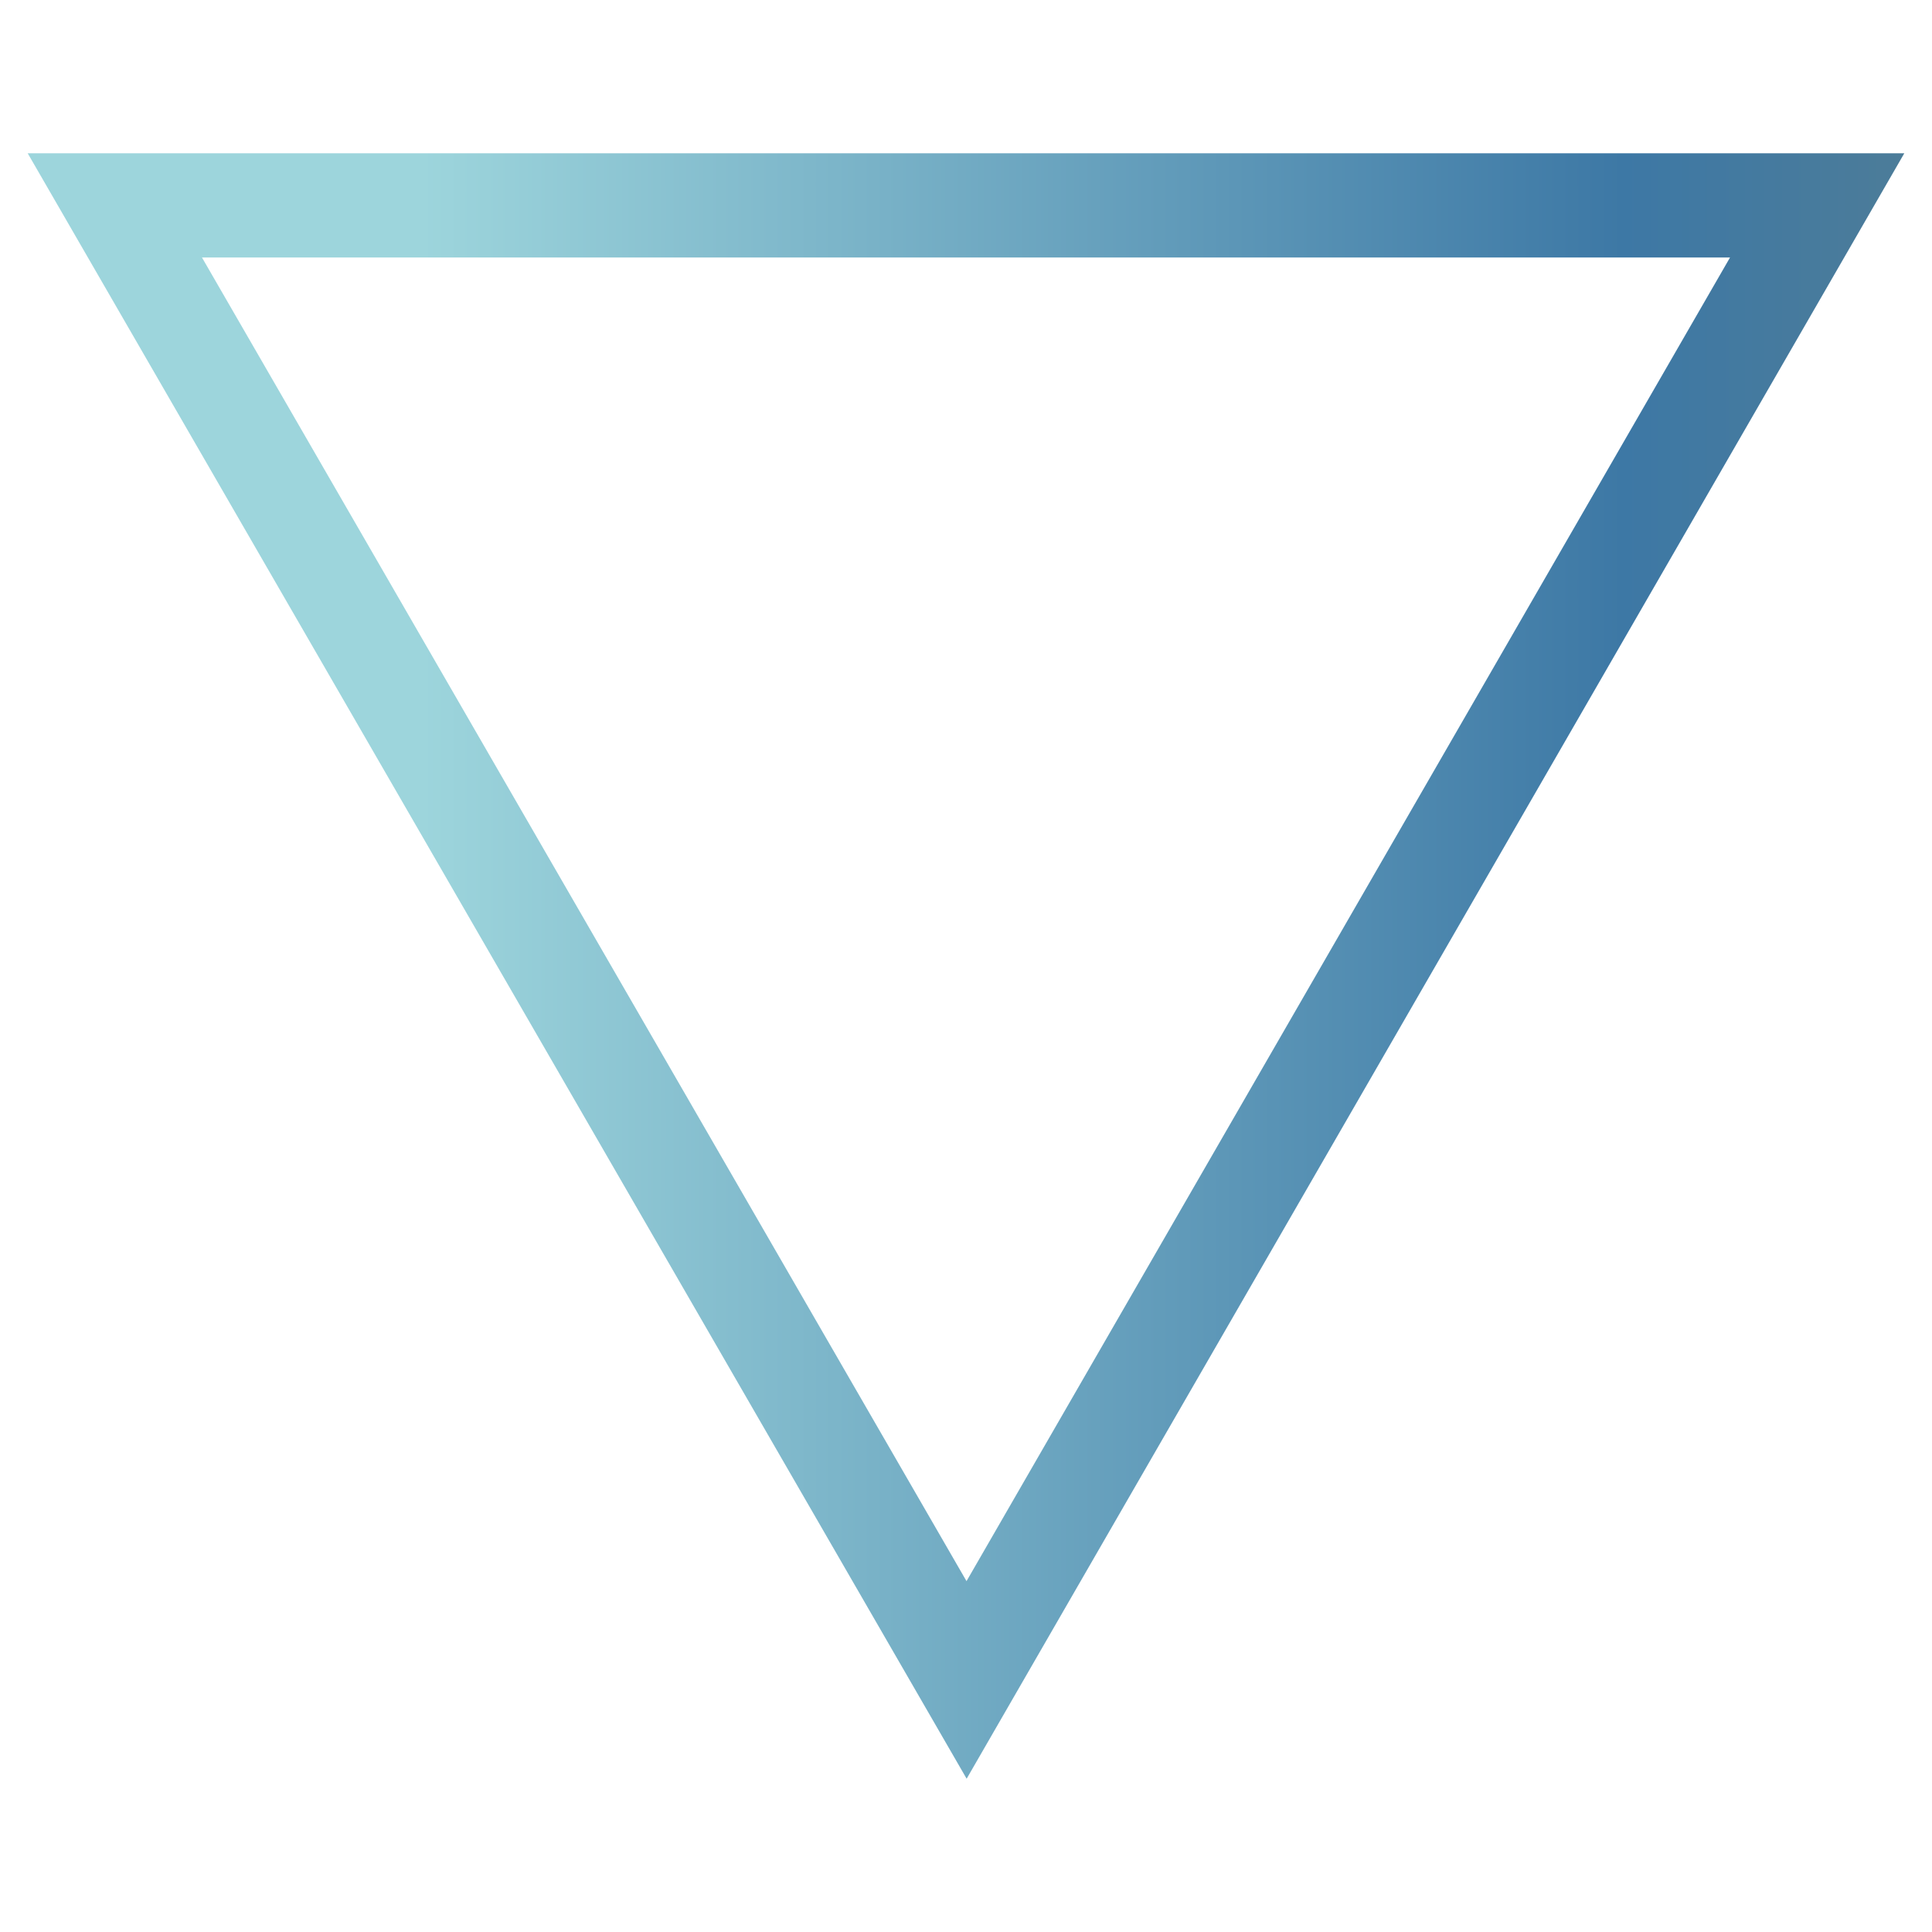<?xml version="1.0" encoding="UTF-8"?>
<svg id="b" xmlns="http://www.w3.org/2000/svg" xmlns:xlink="http://www.w3.org/1999/xlink" viewBox="0 0 150 150"><defs><style>.d{fill:url(#c);}</style><linearGradient id="c" x1="2.15" y1="75" x2="147.85" y2="75" gradientUnits="userSpaceOnUse"><stop offset="0" stop-color="#9dd5dc"/><stop offset=".21" stop-color="#9dd5dc"/><stop offset=".85" stop-color="#3d78a5"/><stop offset="1" stop-color="#4c7c99"/></linearGradient></defs><path class="d" d="m2.15,11.9l72.9,126.2L147.85,11.9H2.15Zm72.89,110.86L15.68,19.99h118.64l-59.28,102.77Z"/></svg>